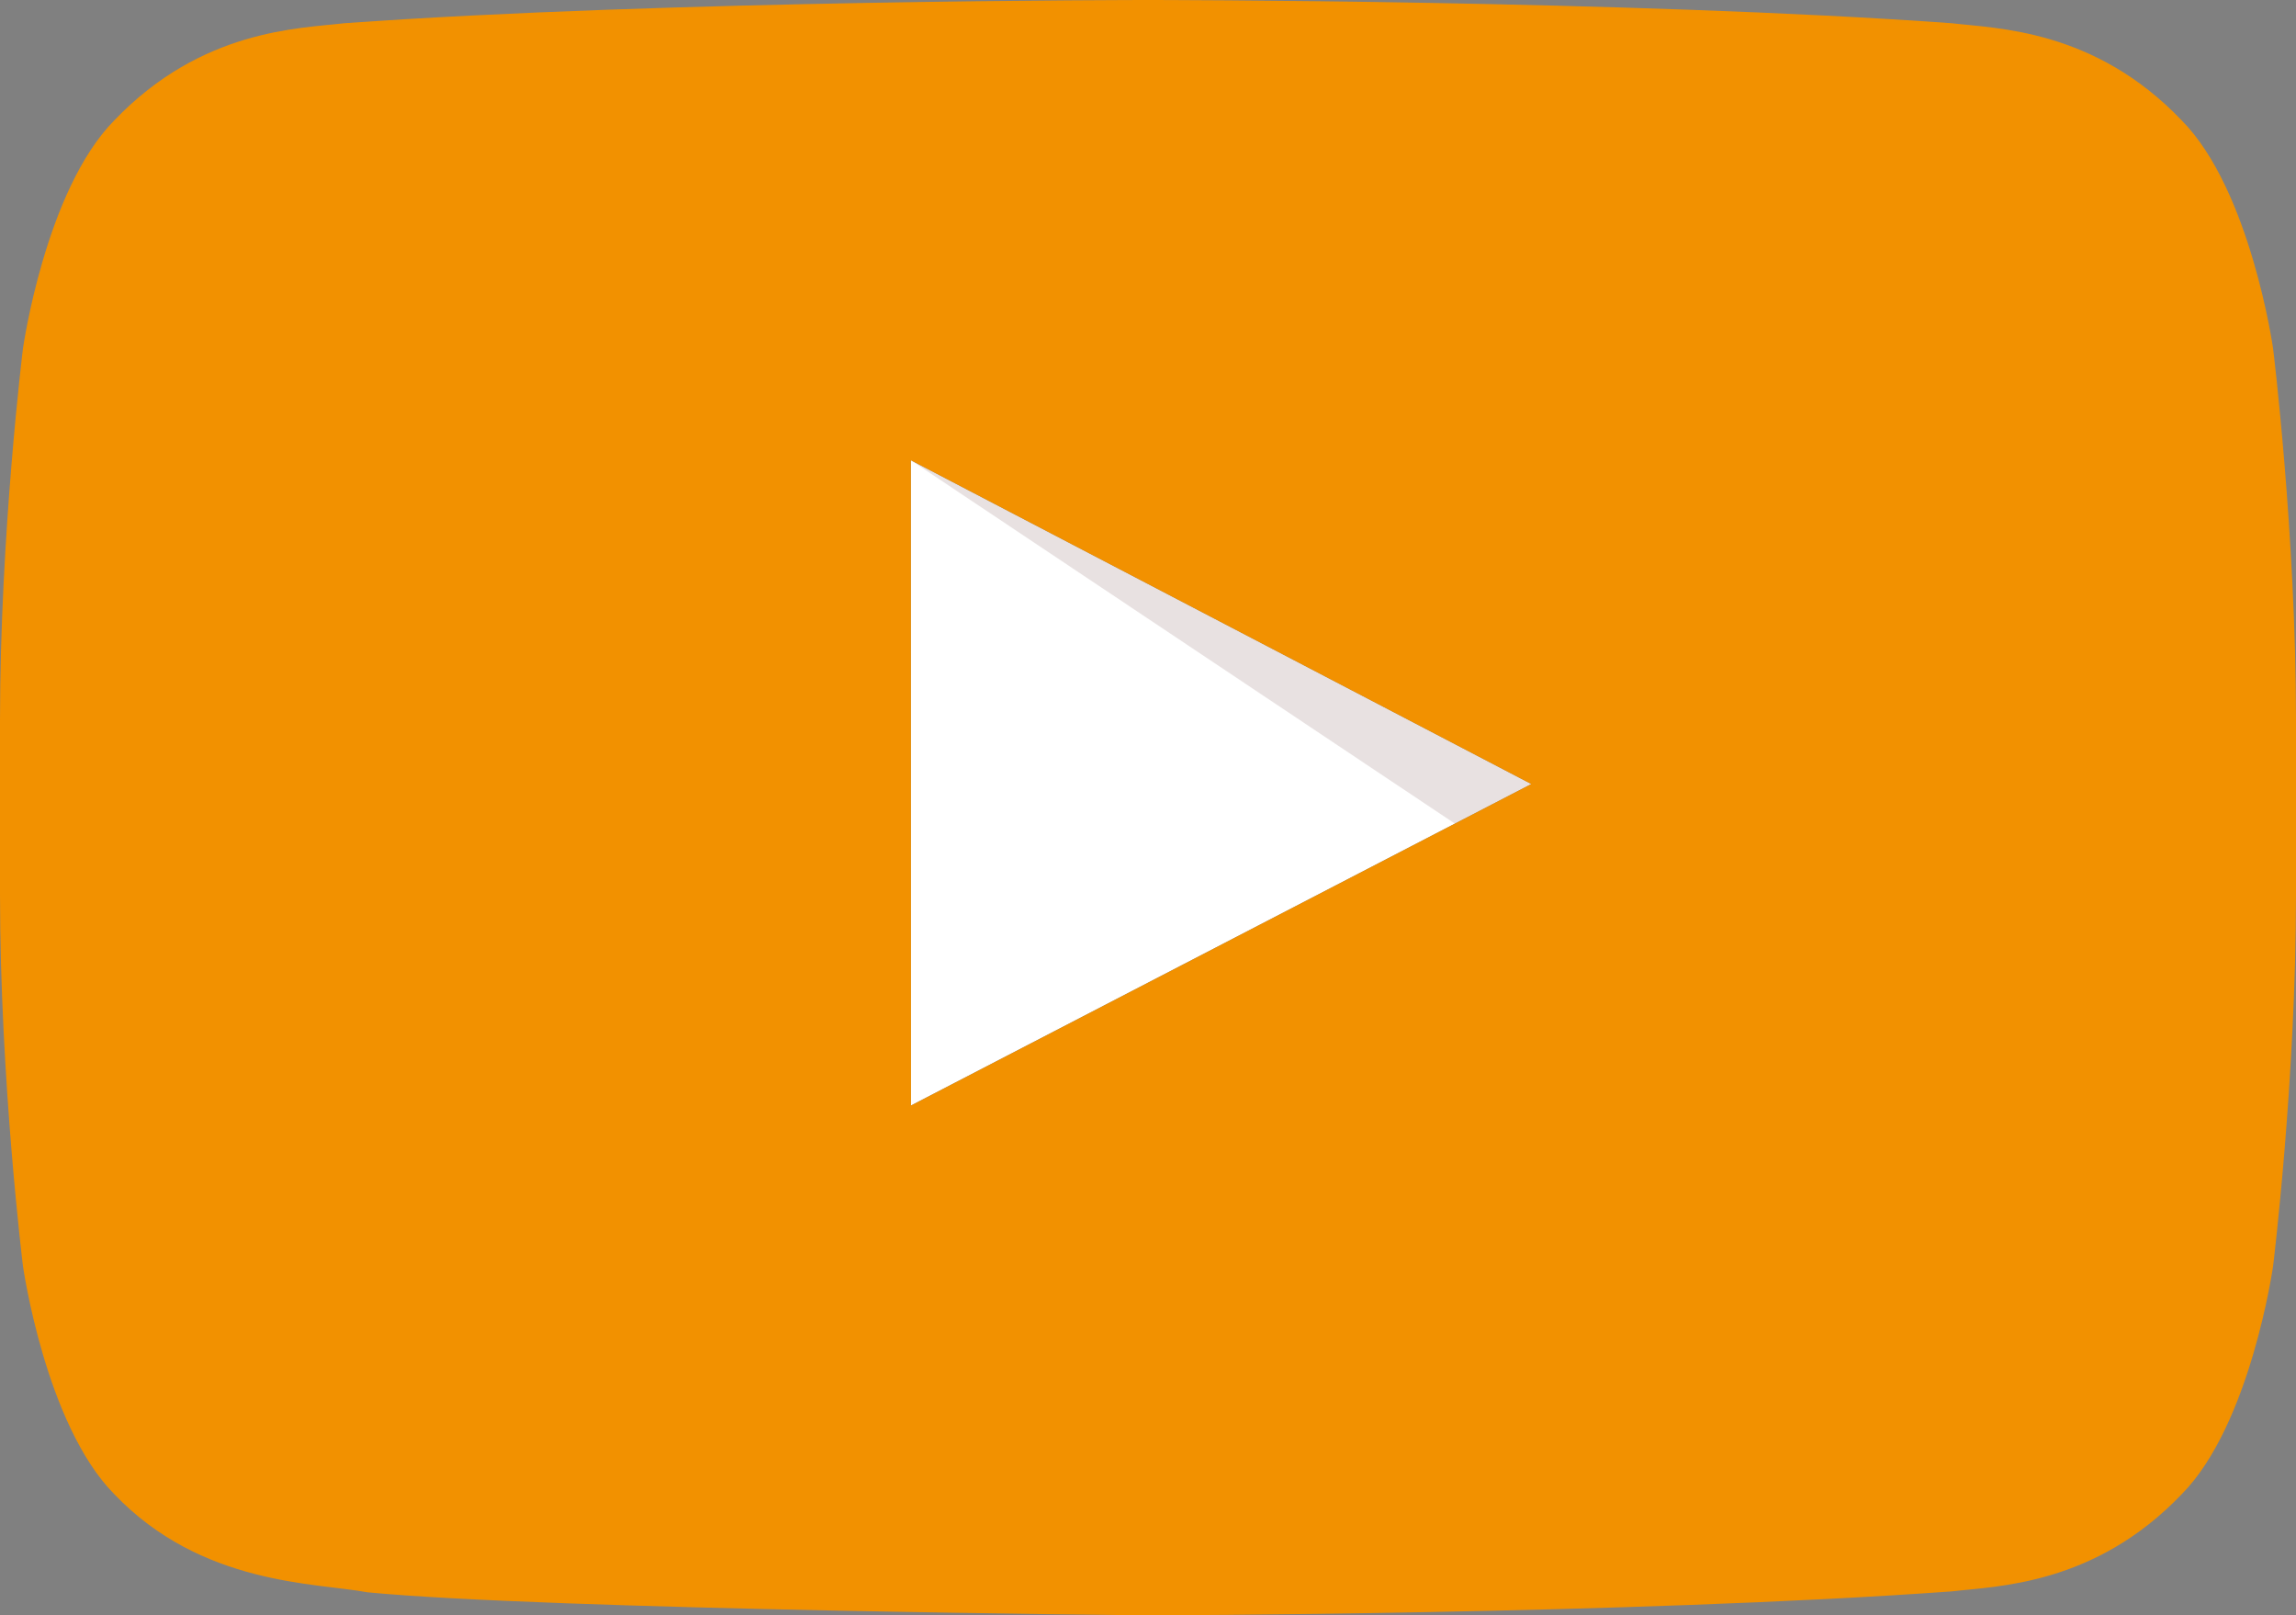 <?xml version="1.0" encoding="utf-8"?>
<!-- Generator: Adobe Illustrator 16.0.4, SVG Export Plug-In . SVG Version: 6.00 Build 0)  -->
<!DOCTYPE svg PUBLIC "-//W3C//DTD SVG 1.1//EN" "http://www.w3.org/Graphics/SVG/1.1/DTD/svg11.dtd">
<svg version="1.1" id="YouTube_Icon" xmlns="http://www.w3.org/2000/svg" xmlns:xlink="http://www.w3.org/1999/xlink" x="0px"
	 y="0px" width="86.17px" height="60.605px" viewBox="0 0 86.17 60.605" enable-background="new 0 0 86.17 60.605"
	 xml:space="preserve">
<rect x="0" y="0" width="86.17" height="60.605" fill="#808080" stroke="none"/>
<path id="Triangle" fill="#FFFFFF" d="M34.185,41.48L57.47,29.417L34.185,17.269V41.48z"/>
<path id="The_Sharpness" opacity="0.12" fill="#420000" enable-background="new    " d="M34.185,17.269l20.419,13.634l2.863-1.485
	L34.185,17.269z"/>
<g id="Lozenge">
	<g>
		<path fill="#f29100" d="M85.31,13.075c0,0-0.842-5.938-3.426-8.554c-3.275-3.432-6.949-3.449-8.634-3.649
			C61.19,0,43.104,0,43.104,0h-0.038c0,0-18.087,0-30.146,0.872c-1.684,0.2-5.356,0.218-8.634,3.649
			c-2.583,2.615-3.424,8.554-3.424,8.554S0,20.048,0,27.021v6.538c0,6.973,0.862,13.946,0.862,13.946s0.841,5.938,3.424,8.553
			c3.278,3.433,7.584,3.323,9.501,3.685c6.894,0.66,29.298,0.864,29.298,0.864S61.19,60.58,73.25,59.709
			c1.685-0.201,5.356-0.218,8.634-3.65c2.584-2.615,3.426-8.553,3.426-8.553s0.86-6.975,0.86-13.946v-6.538
			C86.17,20.048,85.31,13.075,85.31,13.075z M34.189,41.48l-0.004-24.211L57.47,29.417L34.189,41.48z"/>
	</g>
</g>
</svg>
